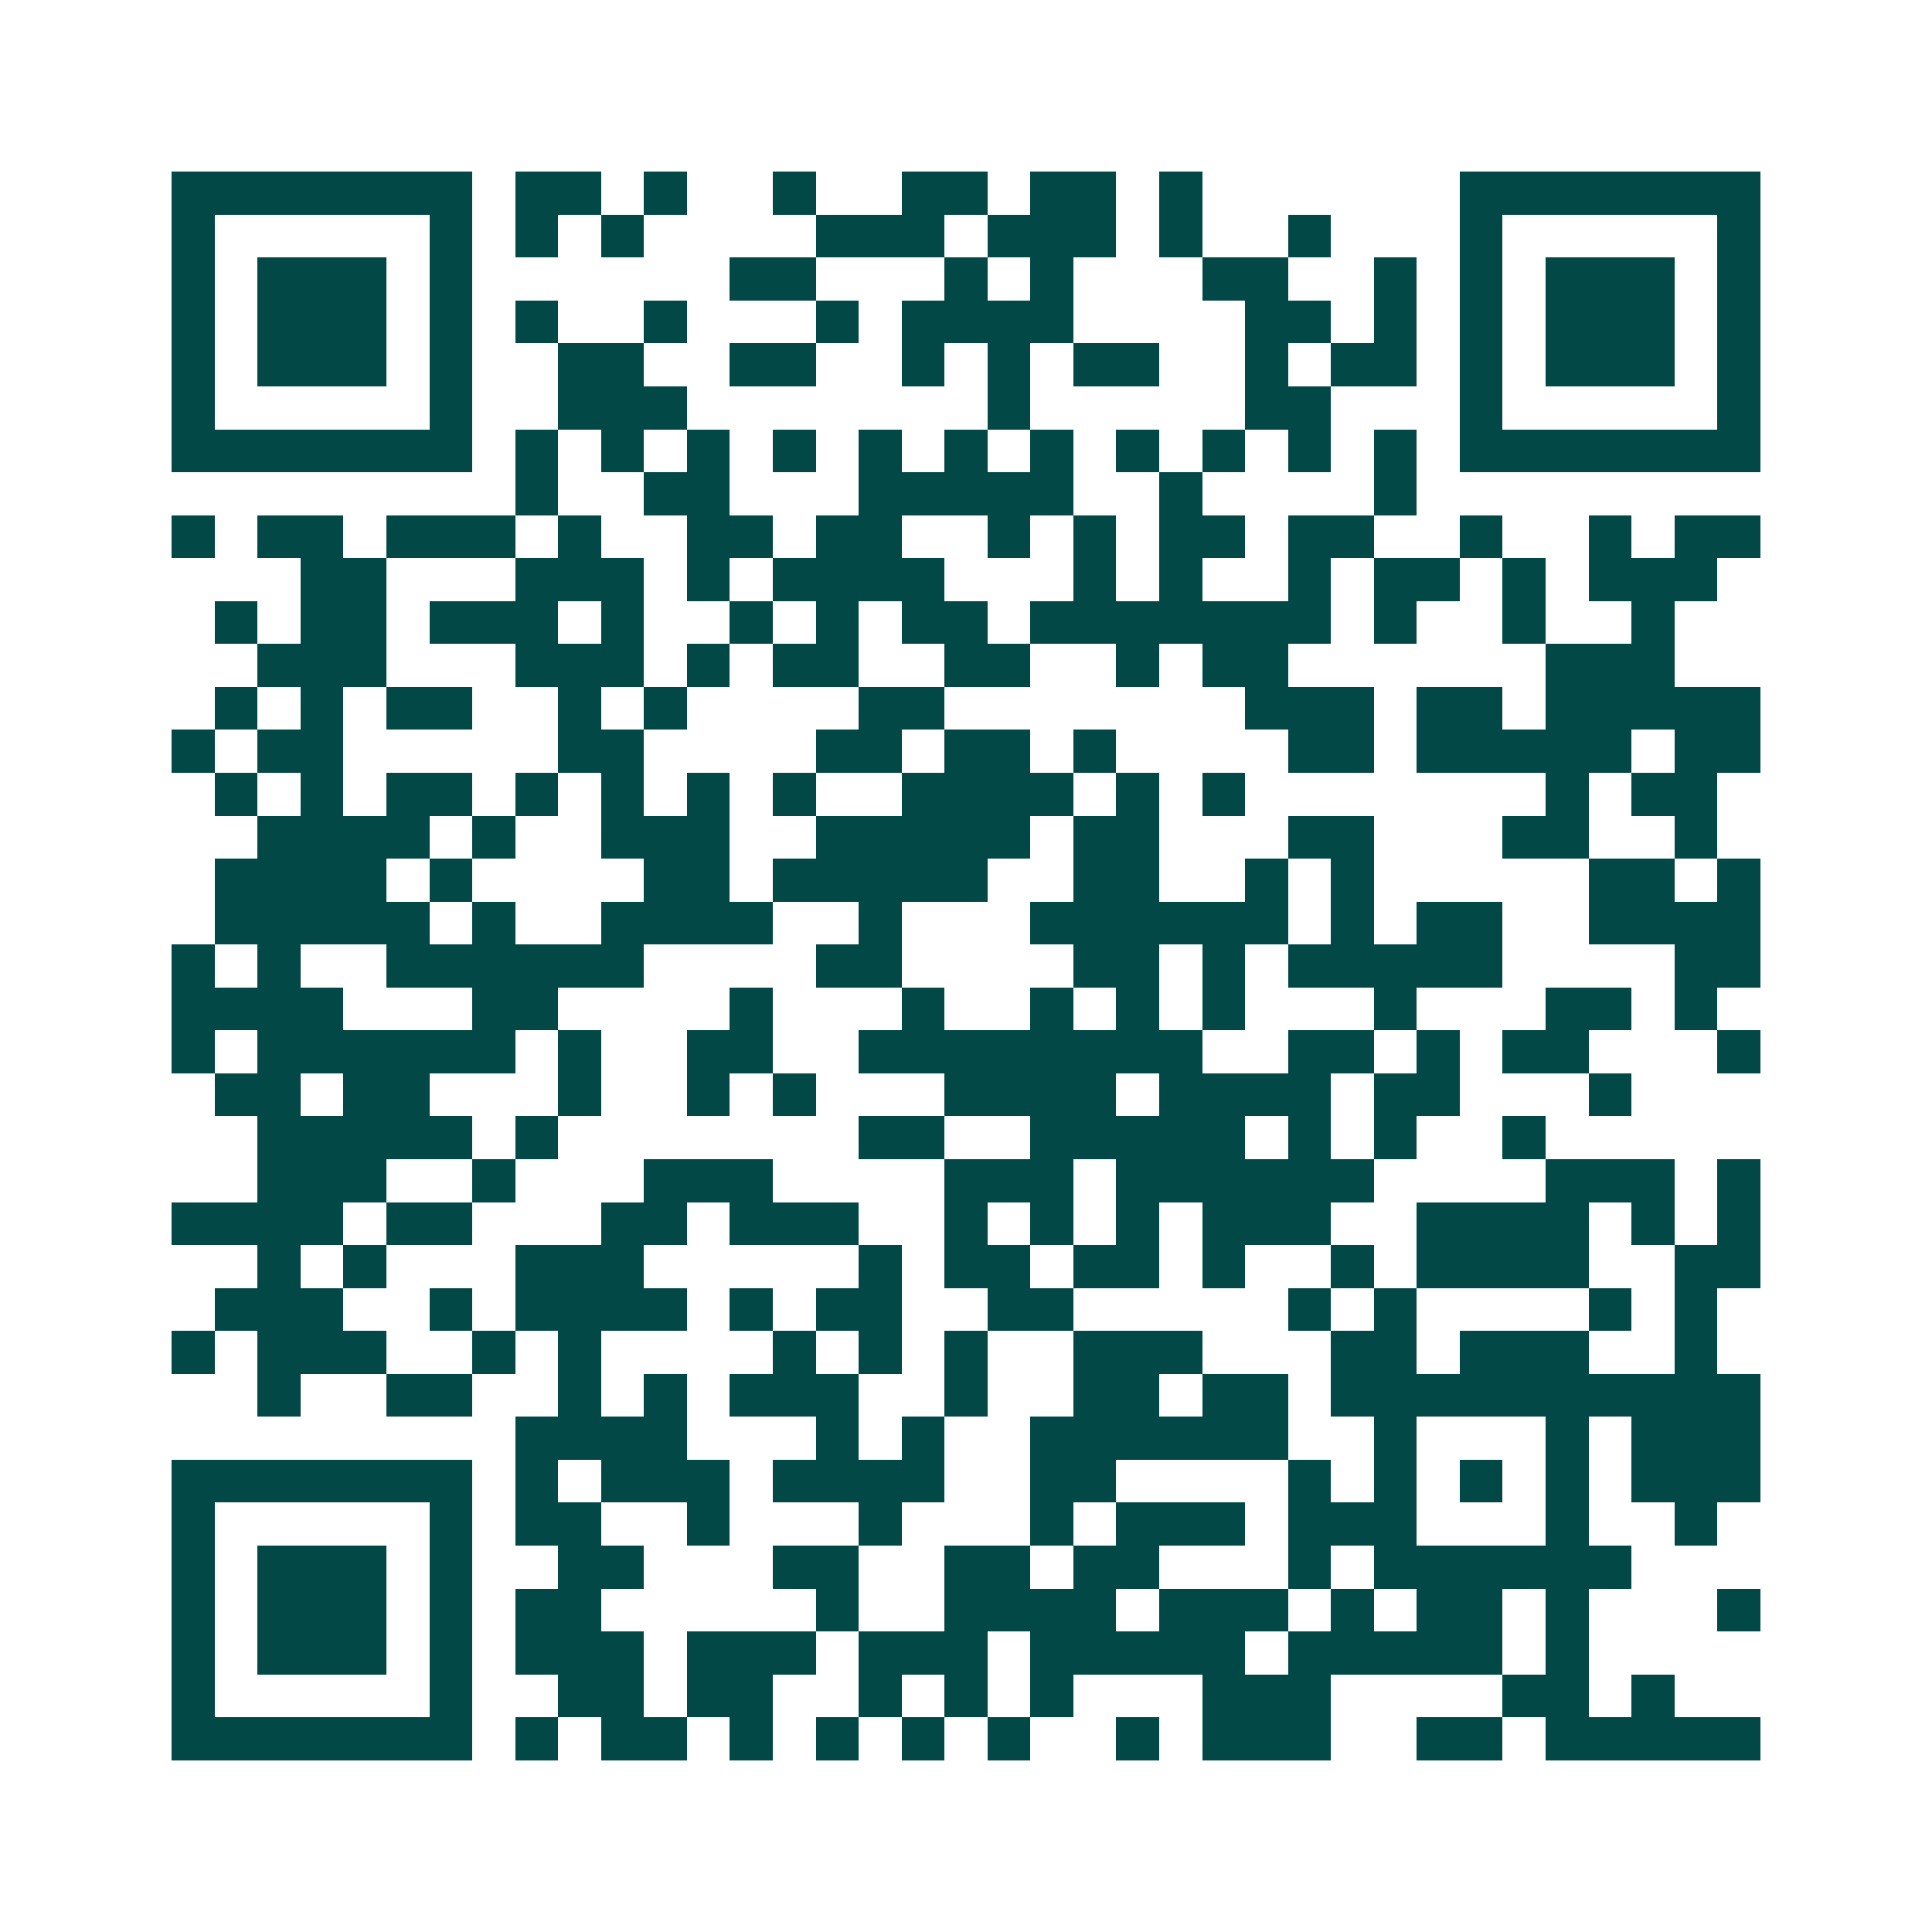 <svg xmlns="http://www.w3.org/2000/svg" width="200" height="200" viewBox="0 0 45 45" shape-rendering="crispEdges"><path fill="#ffffff" d="M0 0h45v45H0z"/><path stroke="#014847" d="M4 4.5h7m1 0h2m1 0h1m2 0h1m2 0h2m1 0h2m1 0h1m6 0h7M4 5.5h1m5 0h1m1 0h1m1 0h1m4 0h3m1 0h3m1 0h1m2 0h1m3 0h1m5 0h1M4 6.5h1m1 0h3m1 0h1m6 0h2m3 0h1m1 0h1m3 0h2m2 0h1m1 0h1m1 0h3m1 0h1M4 7.5h1m1 0h3m1 0h1m1 0h1m2 0h1m3 0h1m1 0h4m4 0h2m1 0h1m1 0h1m1 0h3m1 0h1M4 8.5h1m1 0h3m1 0h1m2 0h2m2 0h2m2 0h1m1 0h1m1 0h2m2 0h1m1 0h2m1 0h1m1 0h3m1 0h1M4 9.5h1m5 0h1m2 0h3m7 0h1m5 0h2m3 0h1m5 0h1M4 10.5h7m1 0h1m1 0h1m1 0h1m1 0h1m1 0h1m1 0h1m1 0h1m1 0h1m1 0h1m1 0h1m1 0h1m1 0h7M12 11.5h1m2 0h2m3 0h5m2 0h1m4 0h1M4 12.5h1m1 0h2m1 0h3m1 0h1m2 0h2m1 0h2m2 0h1m1 0h1m1 0h2m1 0h2m2 0h1m2 0h1m1 0h2M7 13.5h2m3 0h3m1 0h1m1 0h4m3 0h1m1 0h1m2 0h1m1 0h2m1 0h1m1 0h3M5 14.5h1m1 0h2m1 0h3m1 0h1m2 0h1m1 0h1m1 0h2m1 0h7m1 0h1m2 0h1m2 0h1M6 15.5h3m3 0h3m1 0h1m1 0h2m2 0h2m2 0h1m1 0h2m6 0h3M5 16.5h1m1 0h1m1 0h2m2 0h1m1 0h1m4 0h2m7 0h3m1 0h2m1 0h5M4 17.5h1m1 0h2m5 0h2m4 0h2m1 0h2m1 0h1m4 0h2m1 0h5m1 0h2M5 18.5h1m1 0h1m1 0h2m1 0h1m1 0h1m1 0h1m1 0h1m2 0h4m1 0h1m1 0h1m7 0h1m1 0h2M6 19.5h4m1 0h1m2 0h3m2 0h5m1 0h2m3 0h2m3 0h2m2 0h1M5 20.5h4m1 0h1m4 0h2m1 0h5m2 0h2m2 0h1m1 0h1m5 0h2m1 0h1M5 21.5h5m1 0h1m2 0h4m2 0h1m3 0h6m1 0h1m1 0h2m2 0h4M4 22.5h1m1 0h1m2 0h6m4 0h2m4 0h2m1 0h1m1 0h5m4 0h2M4 23.5h4m3 0h2m4 0h1m3 0h1m2 0h1m1 0h1m1 0h1m3 0h1m3 0h2m1 0h1M4 24.5h1m1 0h6m1 0h1m2 0h2m2 0h8m2 0h2m1 0h1m1 0h2m3 0h1M5 25.5h2m1 0h2m3 0h1m2 0h1m1 0h1m3 0h4m1 0h4m1 0h2m3 0h1M6 26.5h5m1 0h1m7 0h2m2 0h5m1 0h1m1 0h1m2 0h1M6 27.5h3m2 0h1m3 0h3m4 0h3m1 0h6m4 0h3m1 0h1M4 28.5h4m1 0h2m3 0h2m1 0h3m2 0h1m1 0h1m1 0h1m1 0h3m2 0h4m1 0h1m1 0h1M6 29.5h1m1 0h1m3 0h3m5 0h1m1 0h2m1 0h2m1 0h1m2 0h1m1 0h4m2 0h2M5 30.5h3m2 0h1m1 0h4m1 0h1m1 0h2m2 0h2m5 0h1m1 0h1m4 0h1m1 0h1M4 31.5h1m1 0h3m2 0h1m1 0h1m4 0h1m1 0h1m1 0h1m2 0h3m3 0h2m1 0h3m2 0h1M6 32.5h1m2 0h2m2 0h1m1 0h1m1 0h3m2 0h1m2 0h2m1 0h2m1 0h10M12 33.5h4m3 0h1m1 0h1m2 0h6m2 0h1m3 0h1m1 0h3M4 34.5h7m1 0h1m1 0h3m1 0h4m2 0h2m4 0h1m1 0h1m1 0h1m1 0h1m1 0h3M4 35.5h1m5 0h1m1 0h2m2 0h1m3 0h1m3 0h1m1 0h3m1 0h3m3 0h1m2 0h1M4 36.5h1m1 0h3m1 0h1m2 0h2m3 0h2m2 0h2m1 0h2m3 0h1m1 0h6M4 37.5h1m1 0h3m1 0h1m1 0h2m5 0h1m2 0h4m1 0h3m1 0h1m1 0h2m1 0h1m3 0h1M4 38.5h1m1 0h3m1 0h1m1 0h3m1 0h3m1 0h3m1 0h5m1 0h5m1 0h1M4 39.5h1m5 0h1m2 0h2m1 0h2m2 0h1m1 0h1m1 0h1m3 0h3m4 0h2m1 0h1M4 40.5h7m1 0h1m1 0h2m1 0h1m1 0h1m1 0h1m1 0h1m2 0h1m1 0h3m2 0h2m1 0h5"/></svg>
